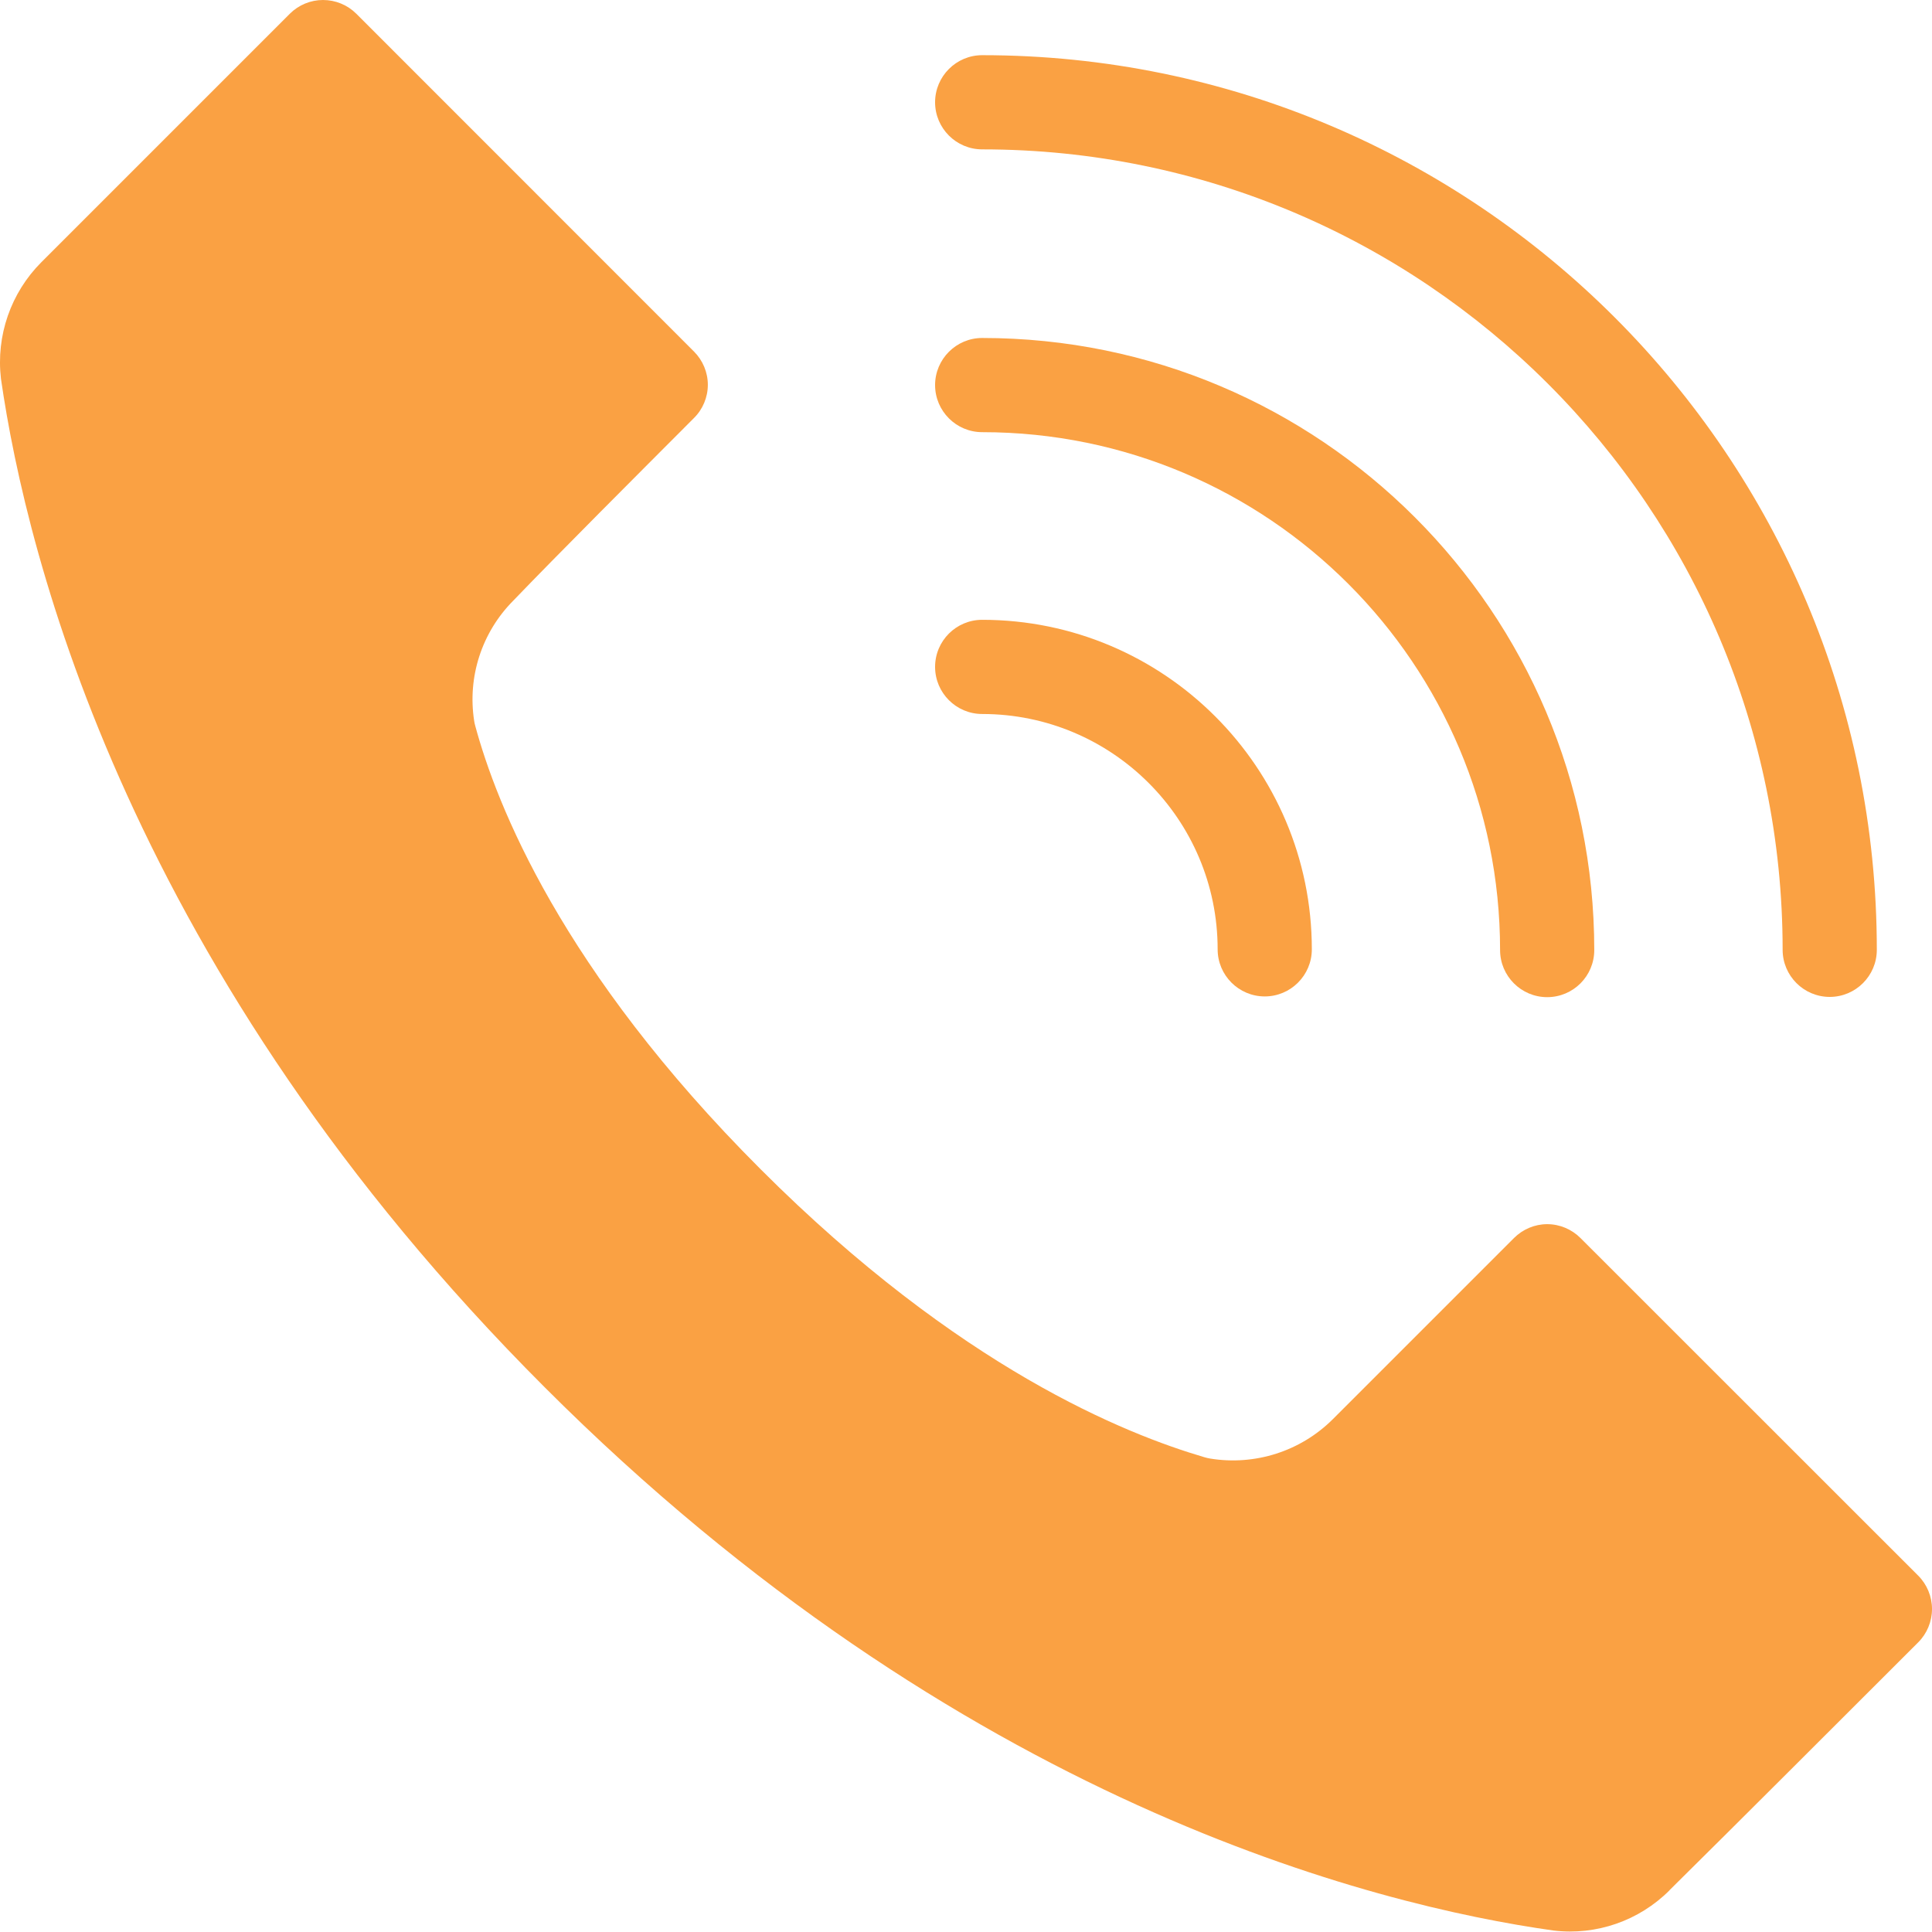 <svg width="16" height="16" viewBox="0 0 16 16" fill="none" xmlns="http://www.w3.org/2000/svg">
<path fill-rule="evenodd" clip-rule="evenodd" d="M2.951 0.114L5.747 2.911C5.82 2.984 5.862 3.083 5.862 3.187C5.862 3.29 5.82 3.39 5.747 3.462C5.276 3.934 4.616 4.594 4.25 4.975C3.99 5.237 3.87 5.606 3.927 5.971C3.929 5.984 3.932 5.999 3.936 6.012C4.111 6.658 4.645 8.03 6.299 9.683C7.948 11.333 9.325 11.877 9.974 12.068C9.99 12.073 10.005 12.076 10.021 12.079C10.393 12.14 10.772 12.019 11.039 11.752C11.039 11.752 12.538 10.253 12.538 10.253C12.611 10.18 12.71 10.138 12.813 10.138C12.917 10.138 13.016 10.18 13.089 10.253L15.886 13.049C15.959 13.122 16 13.222 16 13.325C16 13.428 15.959 13.528 15.886 13.601C15.304 14.182 14.396 15.091 13.827 15.653C13.827 15.654 13.826 15.655 13.826 15.655C13.574 15.907 13.22 16.03 12.867 15.988C11.377 15.779 7.946 14.925 4.511 11.489C1.076 8.055 0.222 4.623 0.008 3.137C-0.034 2.781 0.089 2.425 0.343 2.171L2.4 0.114C2.473 0.041 2.572 0 2.675 0C2.779 0 2.878 0.041 2.951 0.114L2.951 0.114Z" fill="#FAA143"/>
<path fill-rule="evenodd" clip-rule="evenodd" d="M8.134 1.237C11.793 1.237 14.763 4.207 14.763 7.866C14.763 8.081 14.938 8.256 15.153 8.256C15.368 8.256 15.543 8.081 15.543 7.866C15.543 3.777 12.223 0.457 8.134 0.457C7.919 0.457 7.744 0.632 7.744 0.847C7.744 1.062 7.919 1.237 8.134 1.237L8.134 1.237Z" fill="#FAA143"/>
<path fill-rule="evenodd" clip-rule="evenodd" d="M8.134 3.579C10.502 3.579 12.423 5.501 12.423 7.868C12.423 8.083 12.598 8.258 12.813 8.258C13.029 8.258 13.203 8.083 13.203 7.868C13.203 5.07 10.932 2.799 8.134 2.799C7.919 2.799 7.744 2.974 7.744 3.189C7.744 3.404 7.919 3.579 8.134 3.579L8.134 3.579Z" fill="#FAA143"/>
<path fill-rule="evenodd" clip-rule="evenodd" d="M8.134 5.913C9.21 5.913 10.084 6.786 10.084 7.862C10.084 8.077 10.259 8.252 10.474 8.252C10.689 8.252 10.864 8.077 10.864 7.862C10.864 6.356 9.64 5.133 8.134 5.133C7.919 5.133 7.744 5.307 7.744 5.523C7.744 5.738 7.919 5.913 8.134 5.913Z" fill="#FAA143"/>
</svg>
